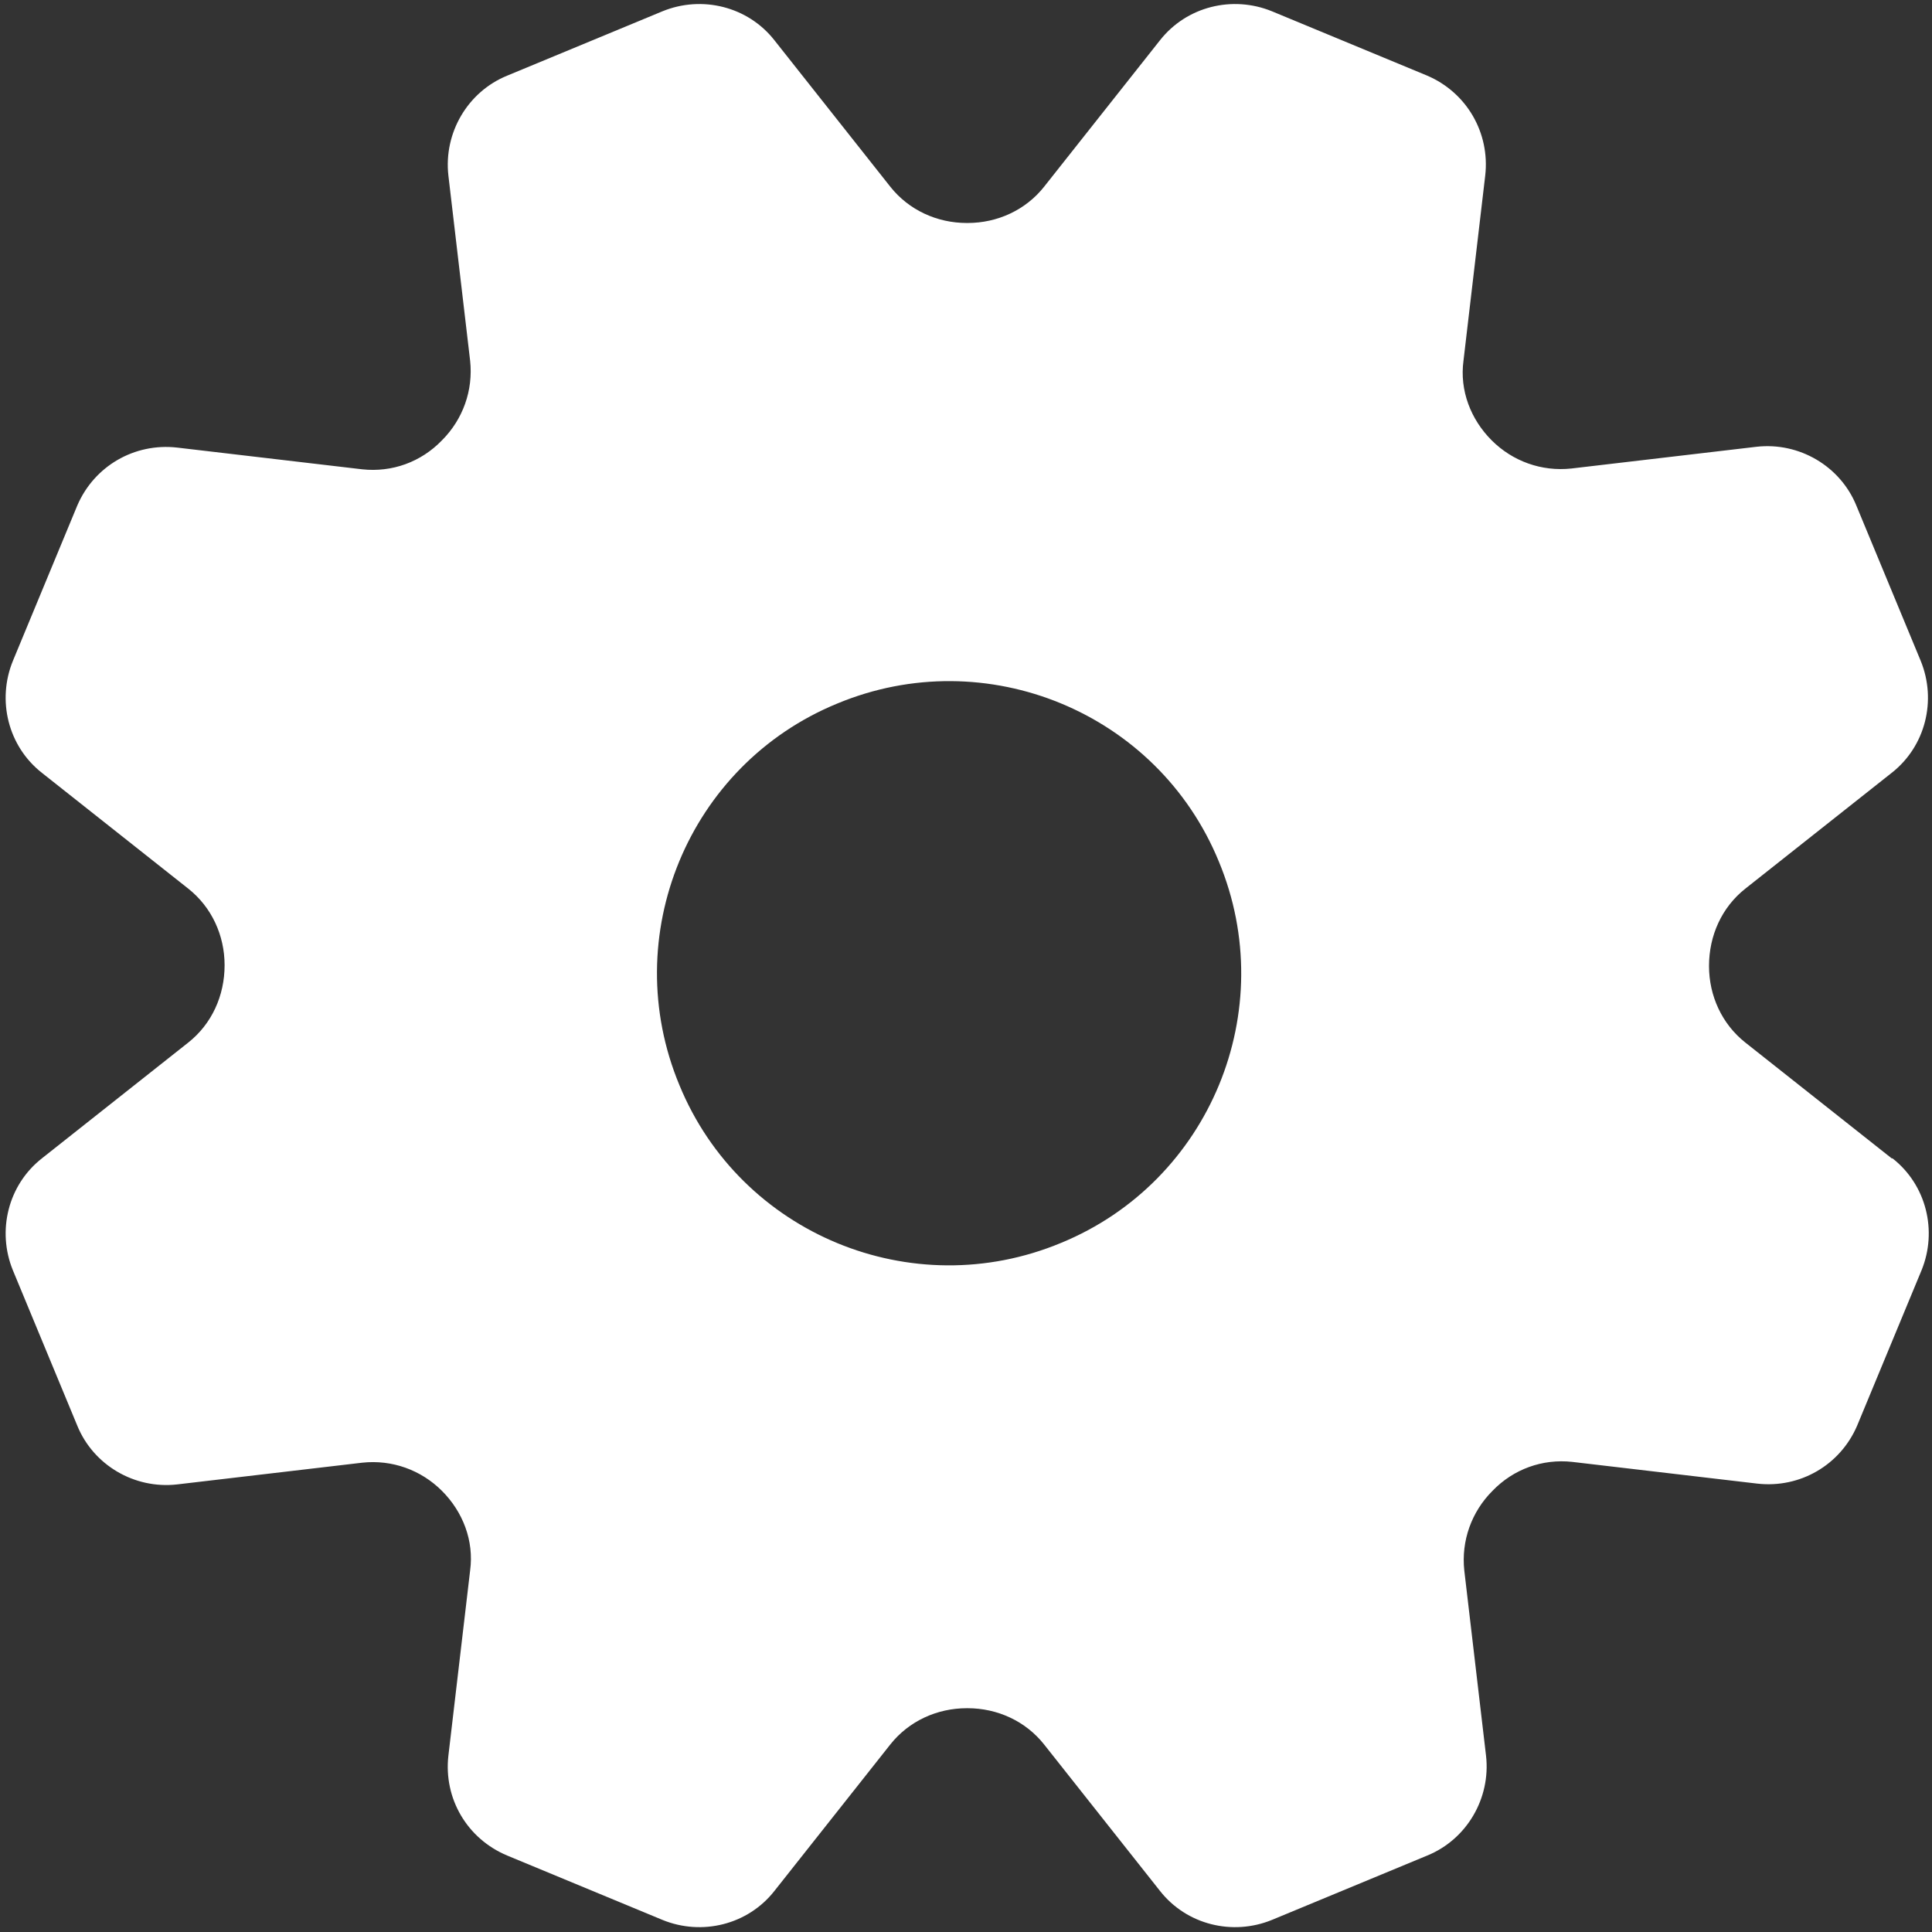 <?xml version="1.0" encoding="UTF-8"?><svg id="_レイヤー_1" xmlns="http://www.w3.org/2000/svg" viewBox="0 0 24 24"><rect x="0" y="0" width="24" height="24" fill="#333333" stroke="none"/><path d="M23.5,14.39l-1.82-1.44c-.29-.23-.45-.58-.45-.95h0c0-.38.16-.73.45-.96l1.82-1.44c.42-.33.56-.9.36-1.39l-.8-1.93c-.2-.49-.71-.79-1.24-.73l-2.3.27c-.37.04-.73-.09-.99-.35,0,0,0,0,0,0-.26-.26-.4-.62-.35-.99l.27-2.3c.06-.53-.23-1.03-.72-1.24l-1.93-.8c-.49-.2-1.06-.06-1.39.36l-1.44,1.82c-.23.29-.58.45-.95.45h-.01c-.37,0-.72-.16-.95-.45l-1.44-1.82c-.33-.42-.9-.56-1.39-.36l-1.93.8c-.49.2-.79.71-.73,1.24l.27,2.3c.04.37-.09.73-.35.99h0c-.26.27-.62.4-.99.36l-2.3-.27c-.53-.06-1.03.23-1.24.72l-.8,1.93c-.2.49-.06,1.06.36,1.39l1.82,1.44c.29.23.45.58.45.95h0c0,.38-.16.73-.45.96l-1.82,1.44c-.42.33-.56.9-.36,1.39l.8,1.93c.2.49.71.79,1.24.73l2.3-.27c.37-.04.73.09.99.35,0,0,0,0,0,0,.26.26.4.62.35.99l-.27,2.3c-.06.53.23,1.03.73,1.24l1.93.8c.49.2,1.06.06,1.39-.36l1.44-1.82c.23-.29.58-.45.95-.45h.01c.37,0,.72.16.95.45l1.44,1.82c.33.42.9.56,1.39.36l1.93-.8c.49-.2.79-.71.73-1.24l-.27-2.3c-.04-.37.09-.73.35-.99h0c.26-.27.62-.4.99-.36l2.3.27c.53.06,1.03-.23,1.24-.72l.8-1.93c.2-.49.06-1.06-.36-1.39ZM13.18,15.44c-1.85.77-3.98-.11-4.74-1.96-.77-1.85.11-3.98,1.96-4.74,1.85-.77,3.98.11,4.74,1.96.77,1.85-.11,3.98-1.96,4.74Z" style="fill:#fff;"/></svg>